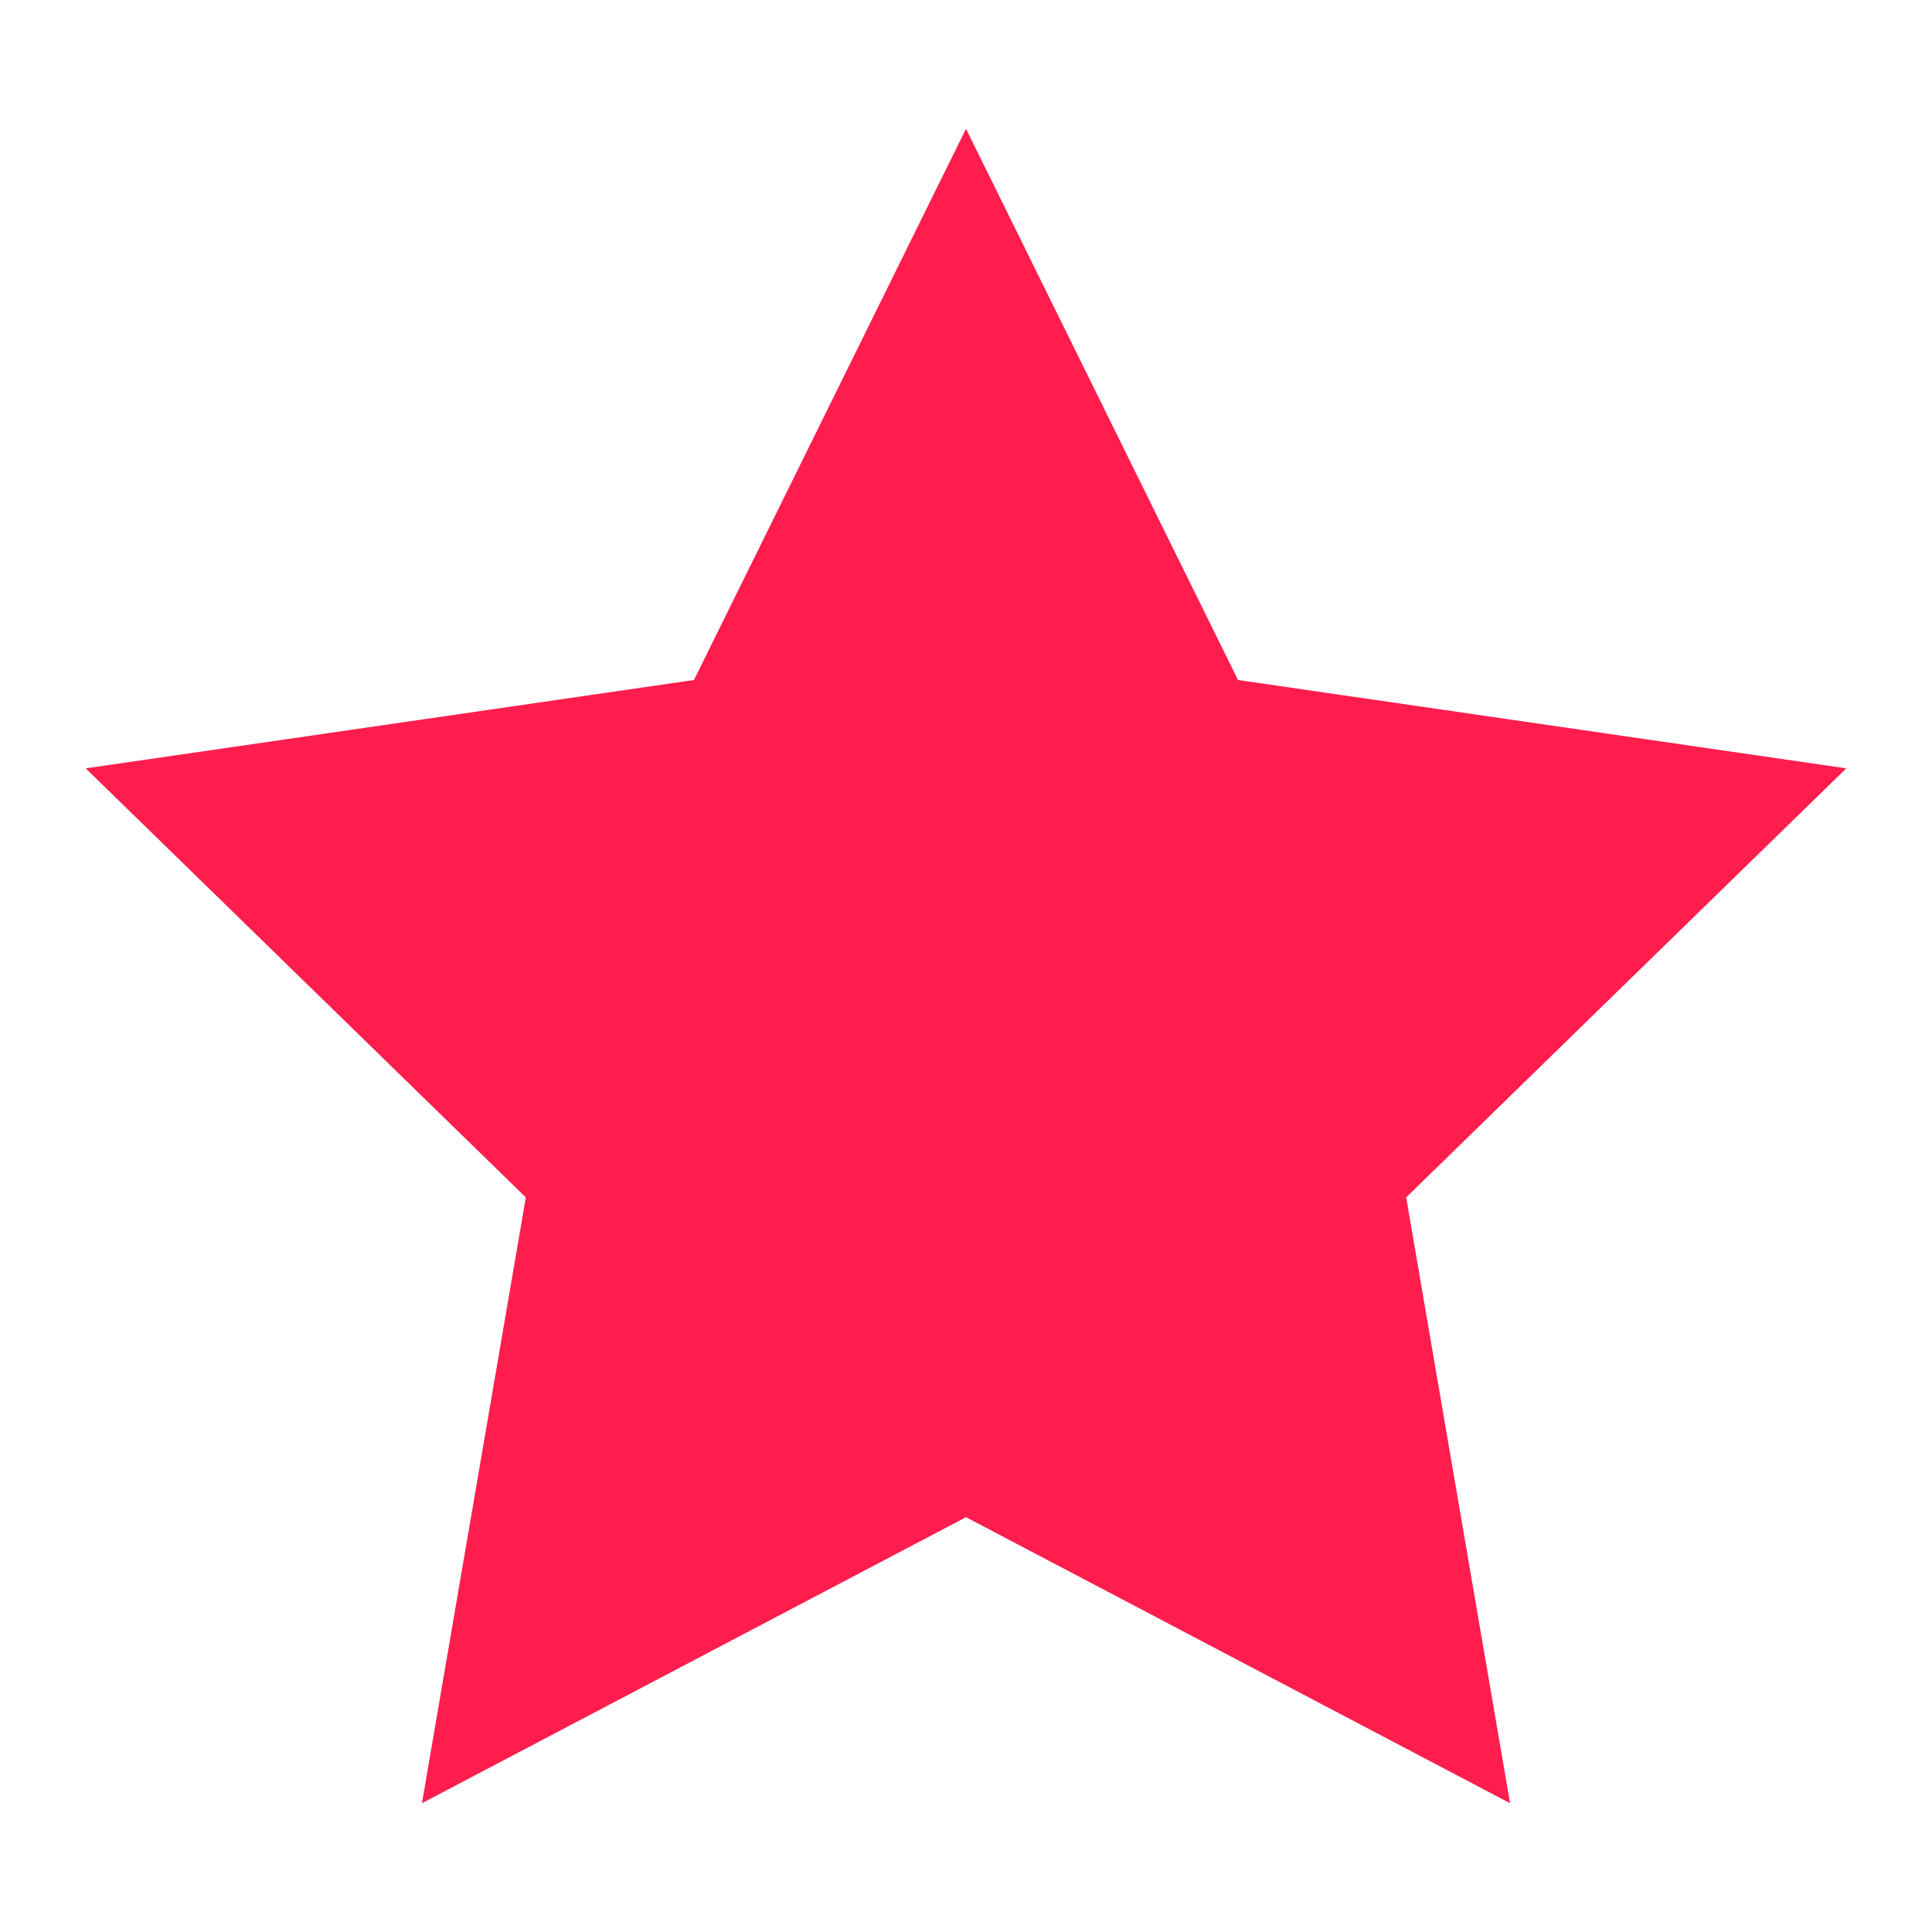<?xml version="1.0" encoding="utf-8"?>
<!-- Generator: Adobe Illustrator 23.0.3, SVG Export Plug-In . SVG Version: 6.00 Build 0)  -->
<svg version="1.1" xmlns="http://www.w3.org/2000/svg" xmlns:xlink="http://www.w3.org/1999/xlink" x="0px" y="0px"
	 viewBox="0 0 30 30" enable-background="new 0 0 30 30" xml:space="preserve" fill="#ff1d4e">

	  <linearGradient id="star-gradient">
    <stop offset="50%" stop-color="#ff1d4e"/>
    <stop offset="50%" stop-color="#ced2dc"/>
  </linearGradient>

<polygon points="15,2 19.224,10.559 28.669,11.931 21.835,18.593 23.448,28 15,23.559 
	6.552,28 8.165,18.593 1.331,11.931 10.776,10.559 "/>
</svg>
